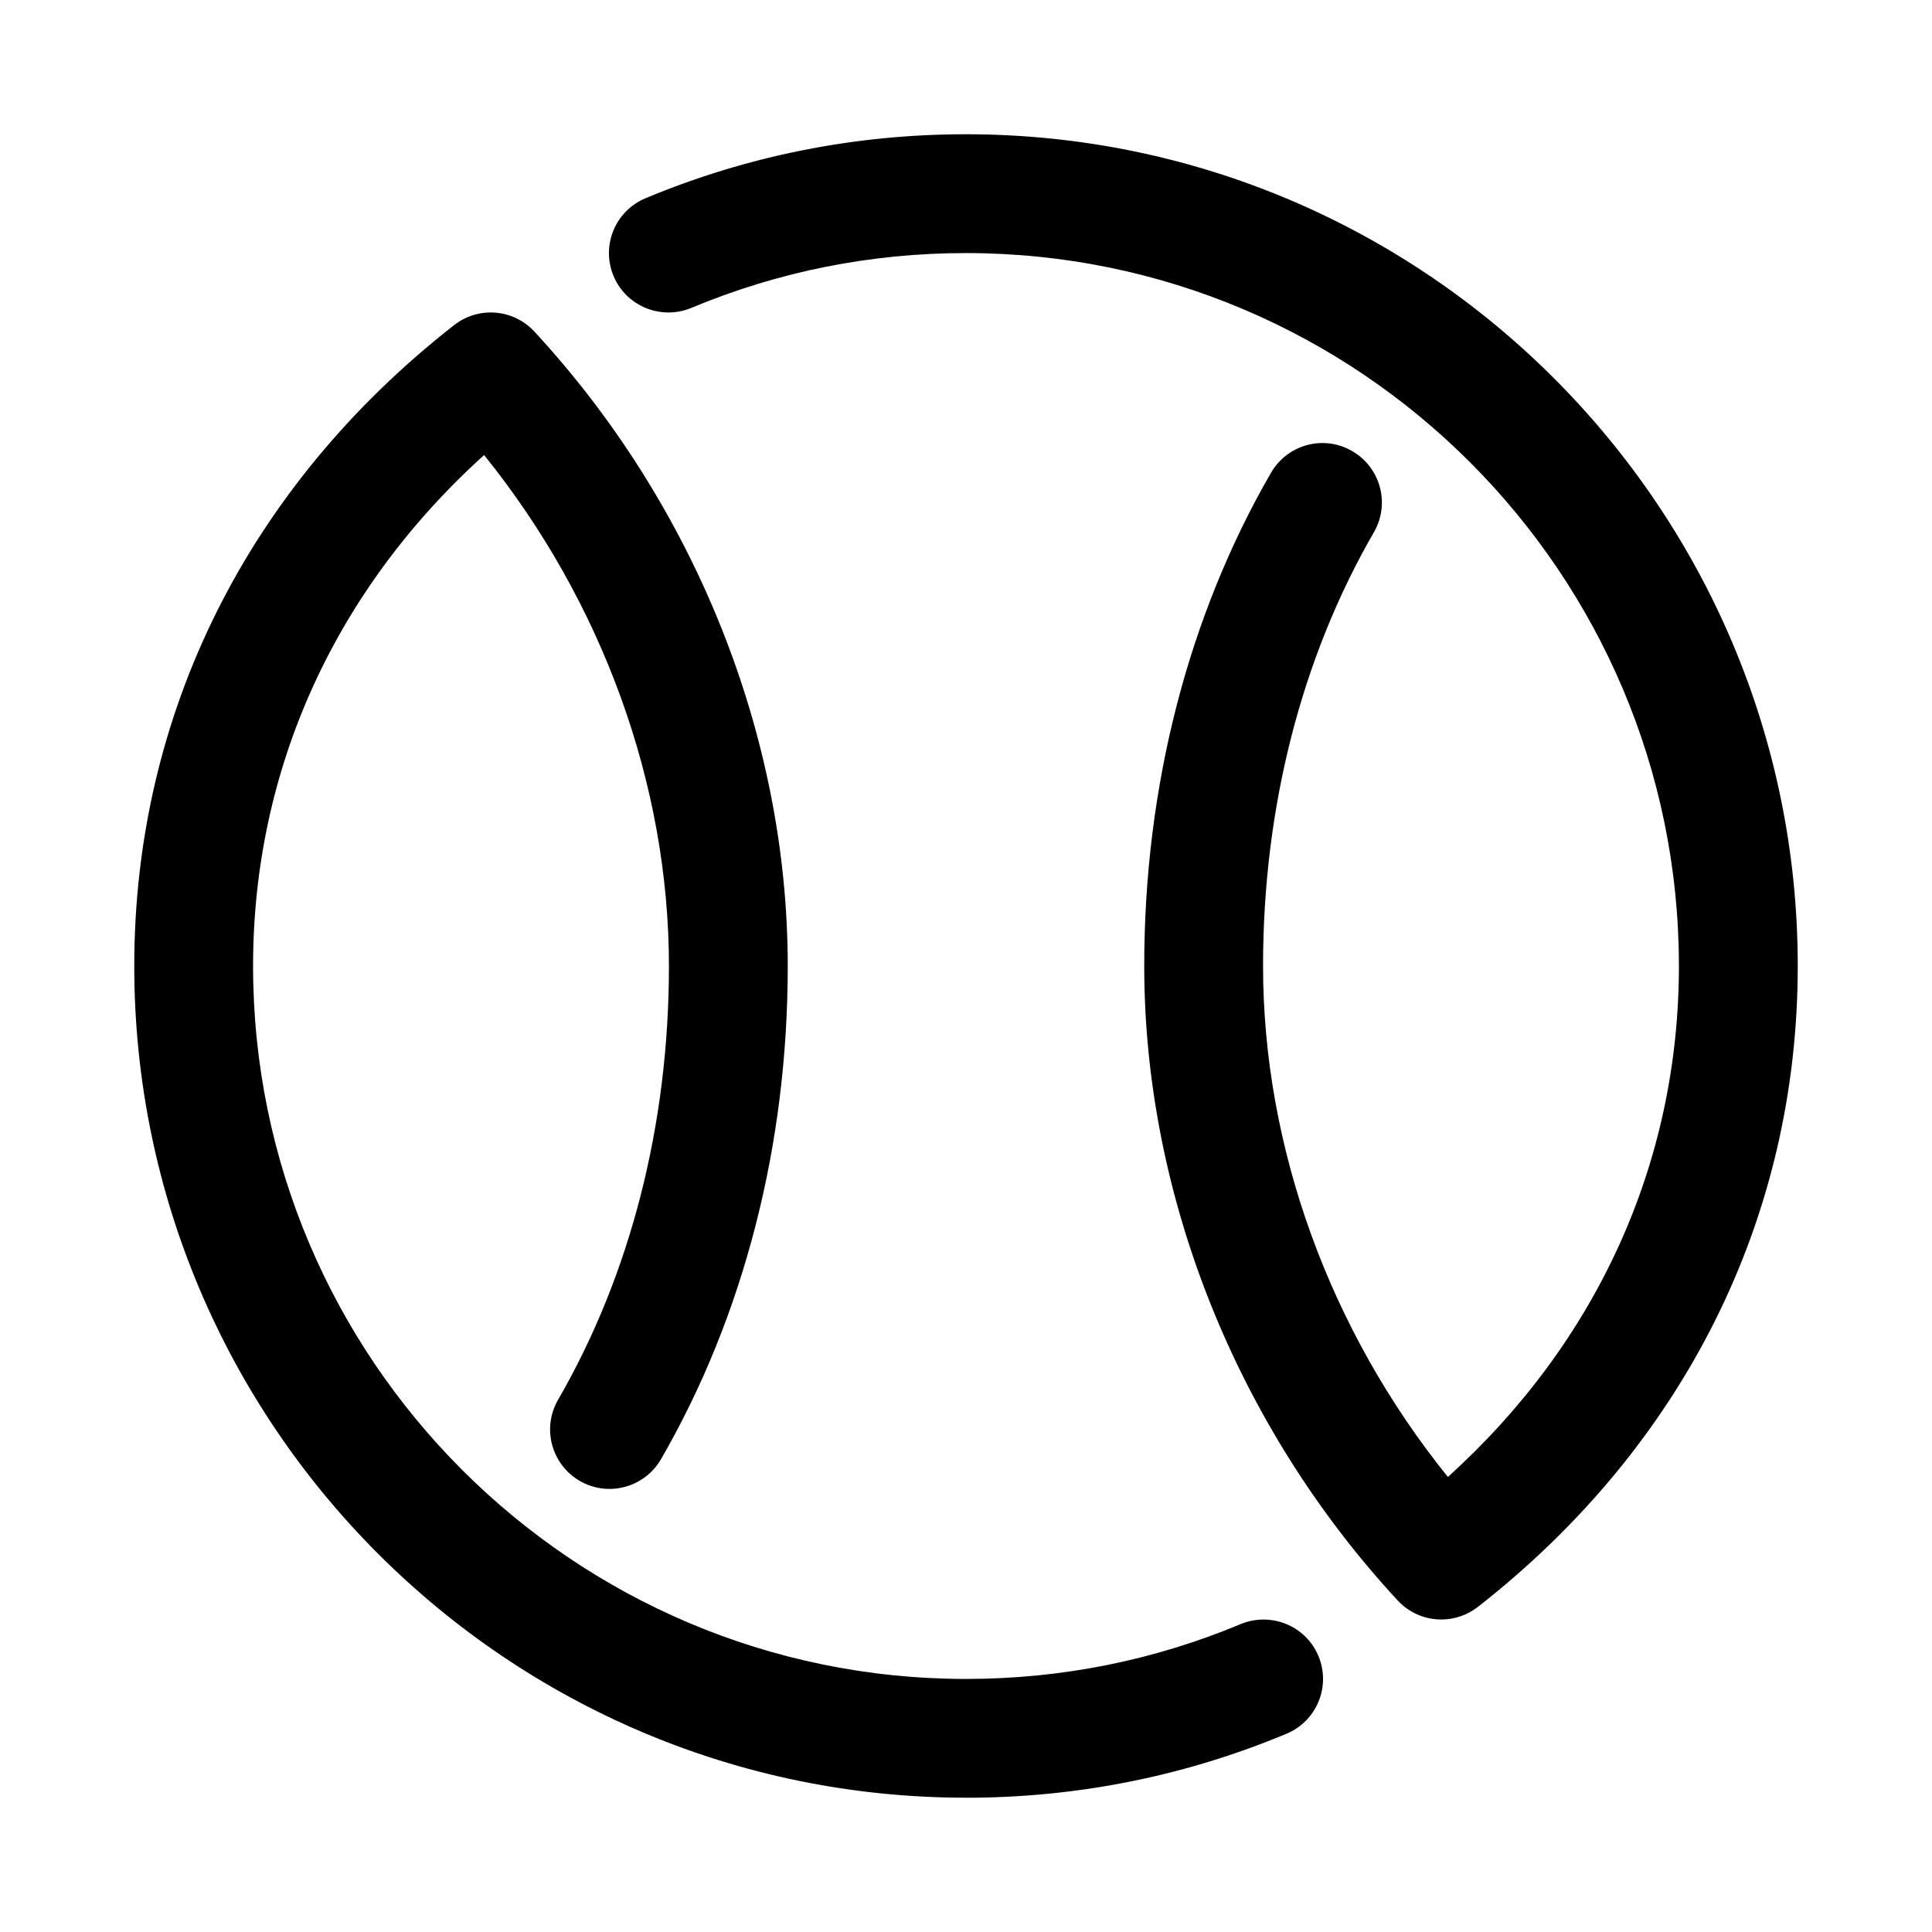 <?xml version="1.0" encoding="UTF-8"?>
<!-- Uploaded to: ICON Repo, www.svgrepo.com, Generator: ICON Repo Mixer Tools -->
<svg fill="#000000" width="800px" height="800px" version="1.1" viewBox="144 144 512 512" xmlns="http://www.w3.org/2000/svg">
 <g>
  <path d="m525.95 573.18c-4.242 0-8.473-1.715-11.562-5.051-42.68-46.125-67.156-107.4-67.156-168.13 0-47.469 11.625-92.664 33.594-130.71 4.367-7.527 13.977-10.133 21.508-5.75 7.535 4.352 10.117 13.977 5.766 21.508-19.215 33.254-29.379 73.008-29.379 114.95 0 48.078 17.695 96.648 48.984 135.41 39.605-35.797 61.223-83.359 61.223-135.41 0-104.17-84.746-188.93-188.93-188.93-25.23 0-49.723 4.887-72.801 14.535-7.996 3.32-17.25-0.43-20.602-8.457-3.352-8.027 0.43-17.242 8.457-20.602 26.938-11.254 55.52-16.965 84.949-16.965 121.54 0 220.42 98.879 220.42 220.42 0 66.766-30.105 127.09-84.762 169.84-2.879 2.246-6.293 3.344-9.707 3.344z"/>
  <path d="m400 620.41c-121.54 0-220.42-98.875-220.42-220.41 0-66.766 30.105-127.09 84.762-169.84 6.445-5.047 15.684-4.324 21.266 1.703 42.68 46.125 67.156 107.4 67.156 168.14 0 47.469-11.625 92.664-33.594 130.71-4.367 7.512-14.023 10.102-21.508 5.75-7.535-4.352-10.117-13.977-5.766-21.508 19.219-33.258 29.379-73.012 29.379-114.95 0-48.078-17.695-96.648-48.984-135.41-39.605 35.793-61.223 83.355-61.223 135.41 0 104.17 84.746 188.93 188.93 188.93 25.23 0 49.723-4.887 72.801-14.535 8.012-3.312 17.25 0.43 20.602 8.457 3.352 8.027-0.43 17.242-8.457 20.602-26.938 11.25-55.52 16.961-84.945 16.961z"/>
 </g>
</svg>